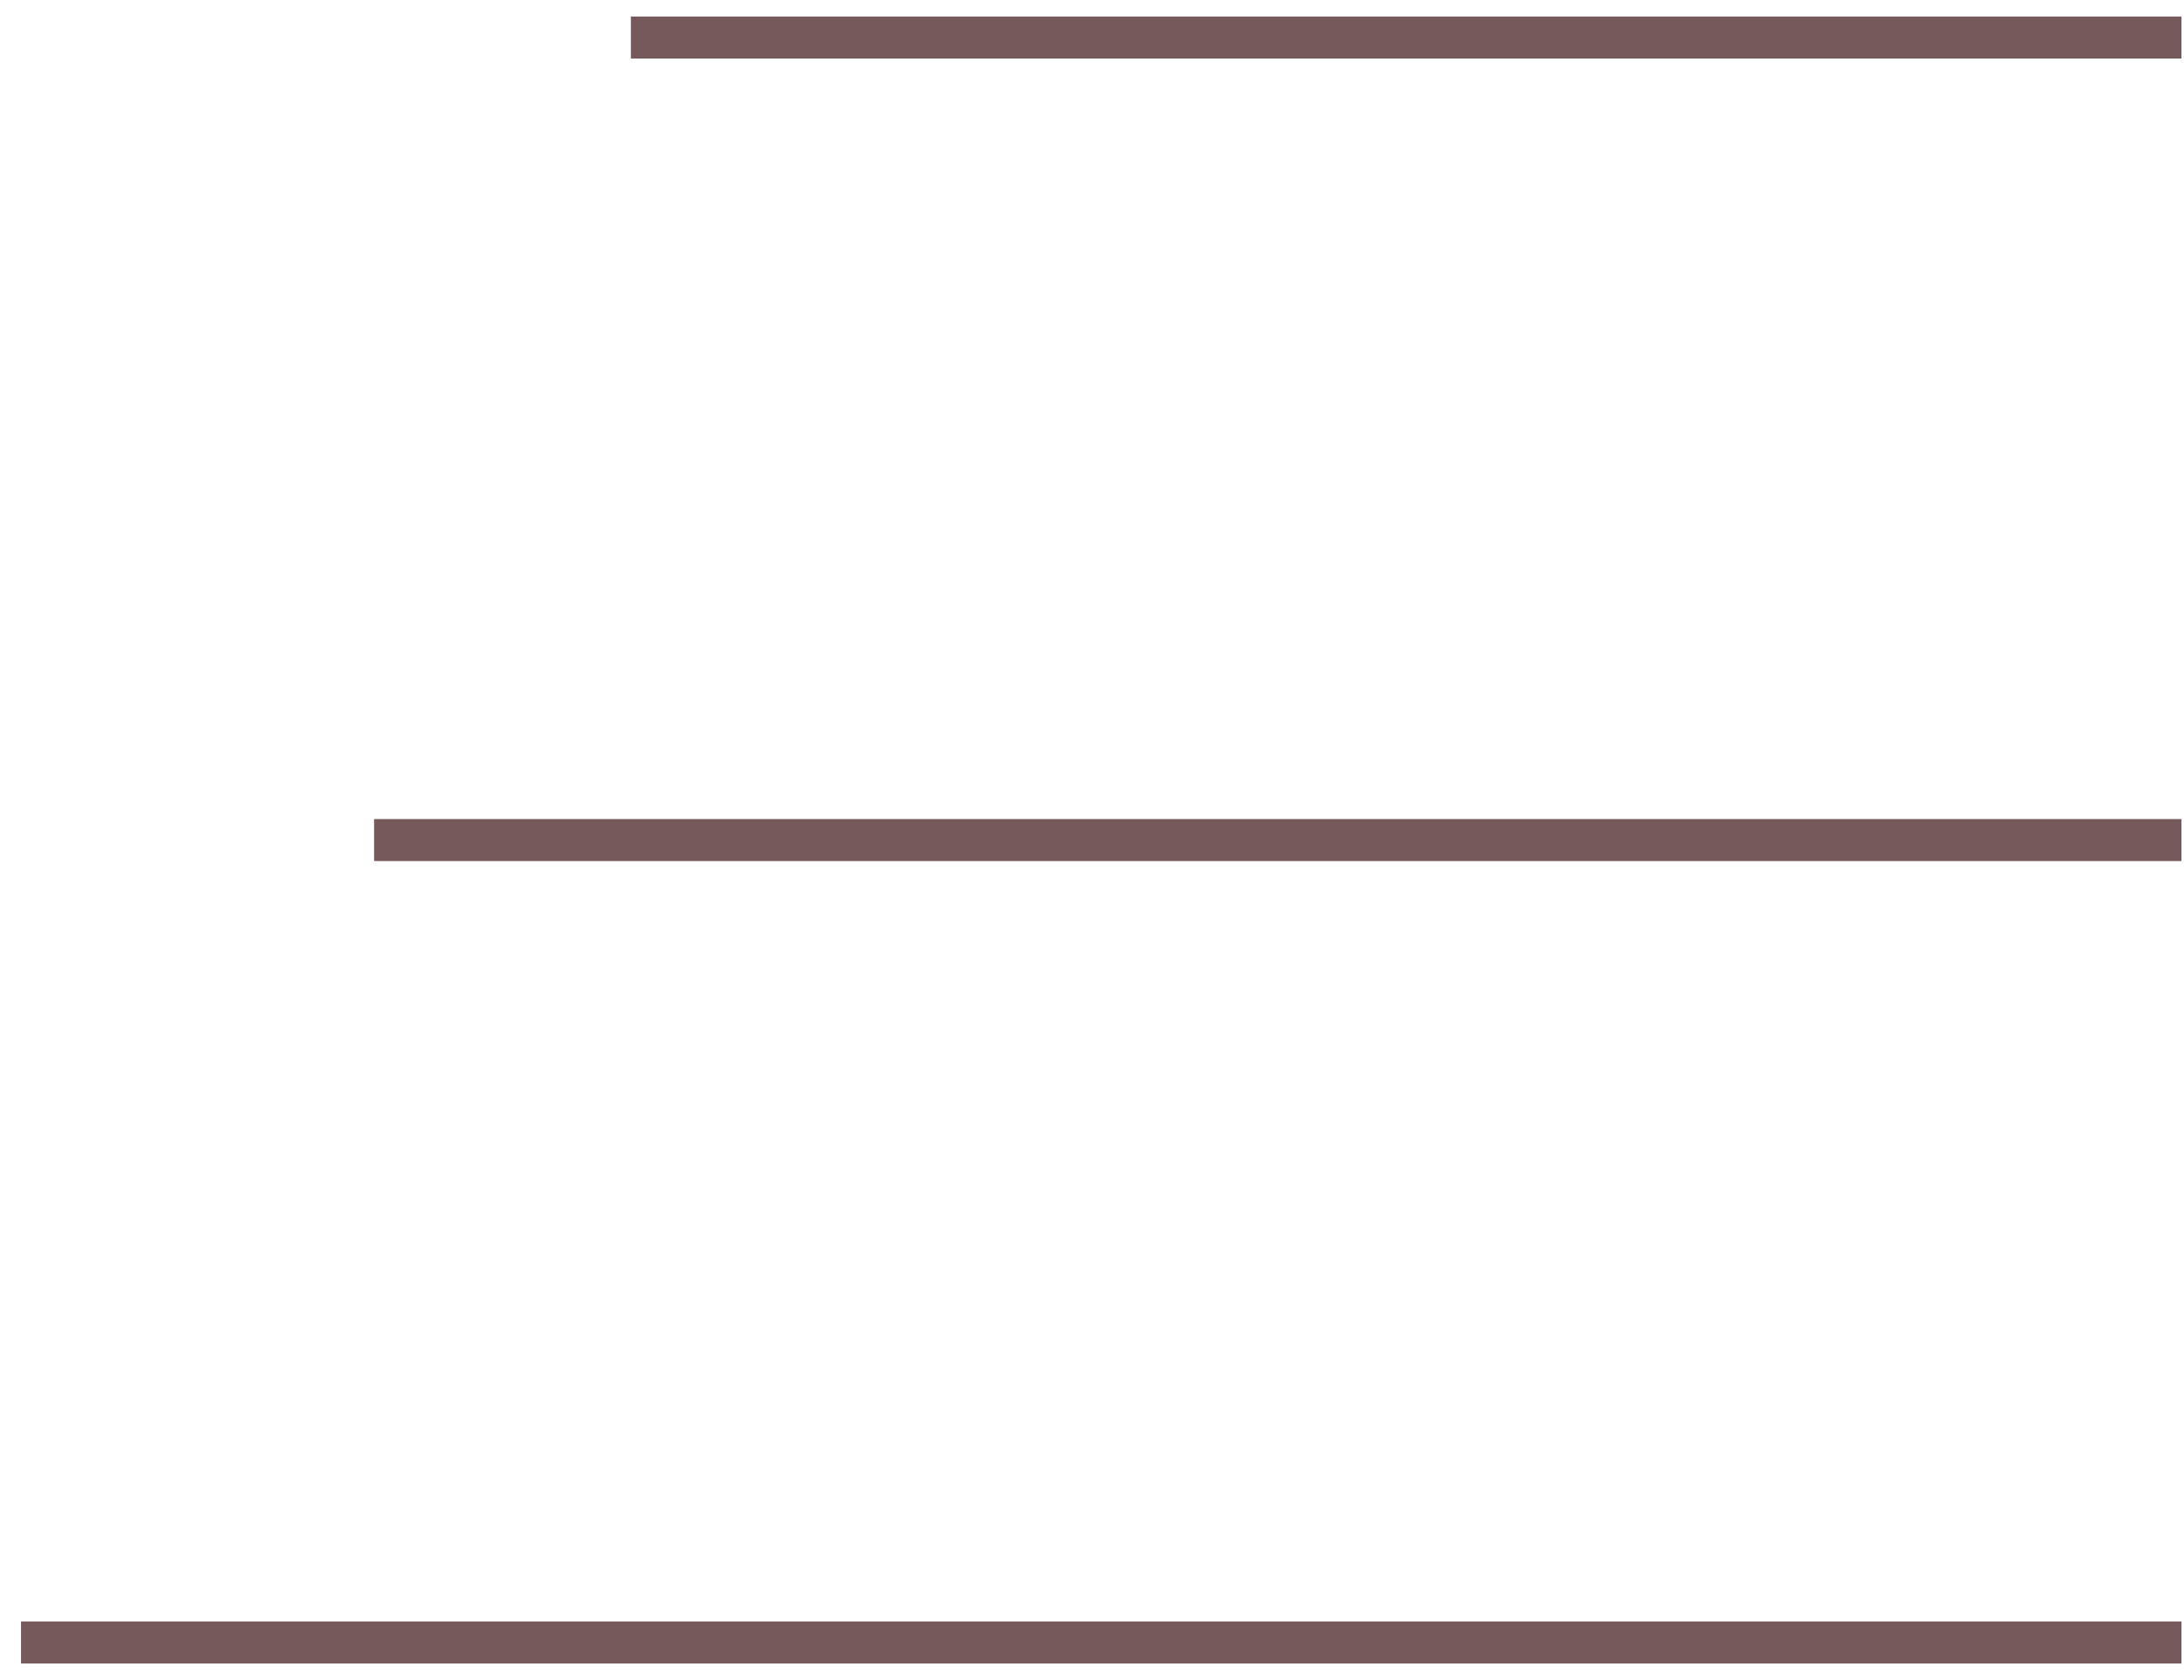 <svg width="52" height="40" viewBox="0 0 52 40" fill="none" xmlns="http://www.w3.org/2000/svg">
<path d="M9.407 20L51.44 20" stroke="#76595B" stroke-linecap="square" stroke-linejoin="round"/>
<path d="M1 39.106L51.44 39.106" stroke="#76595B" stroke-linecap="square" stroke-linejoin="round"/>
<path d="M15.521 0.894L51.44 0.894" stroke="#76595B" stroke-linecap="square" stroke-linejoin="round"/>
</svg>
